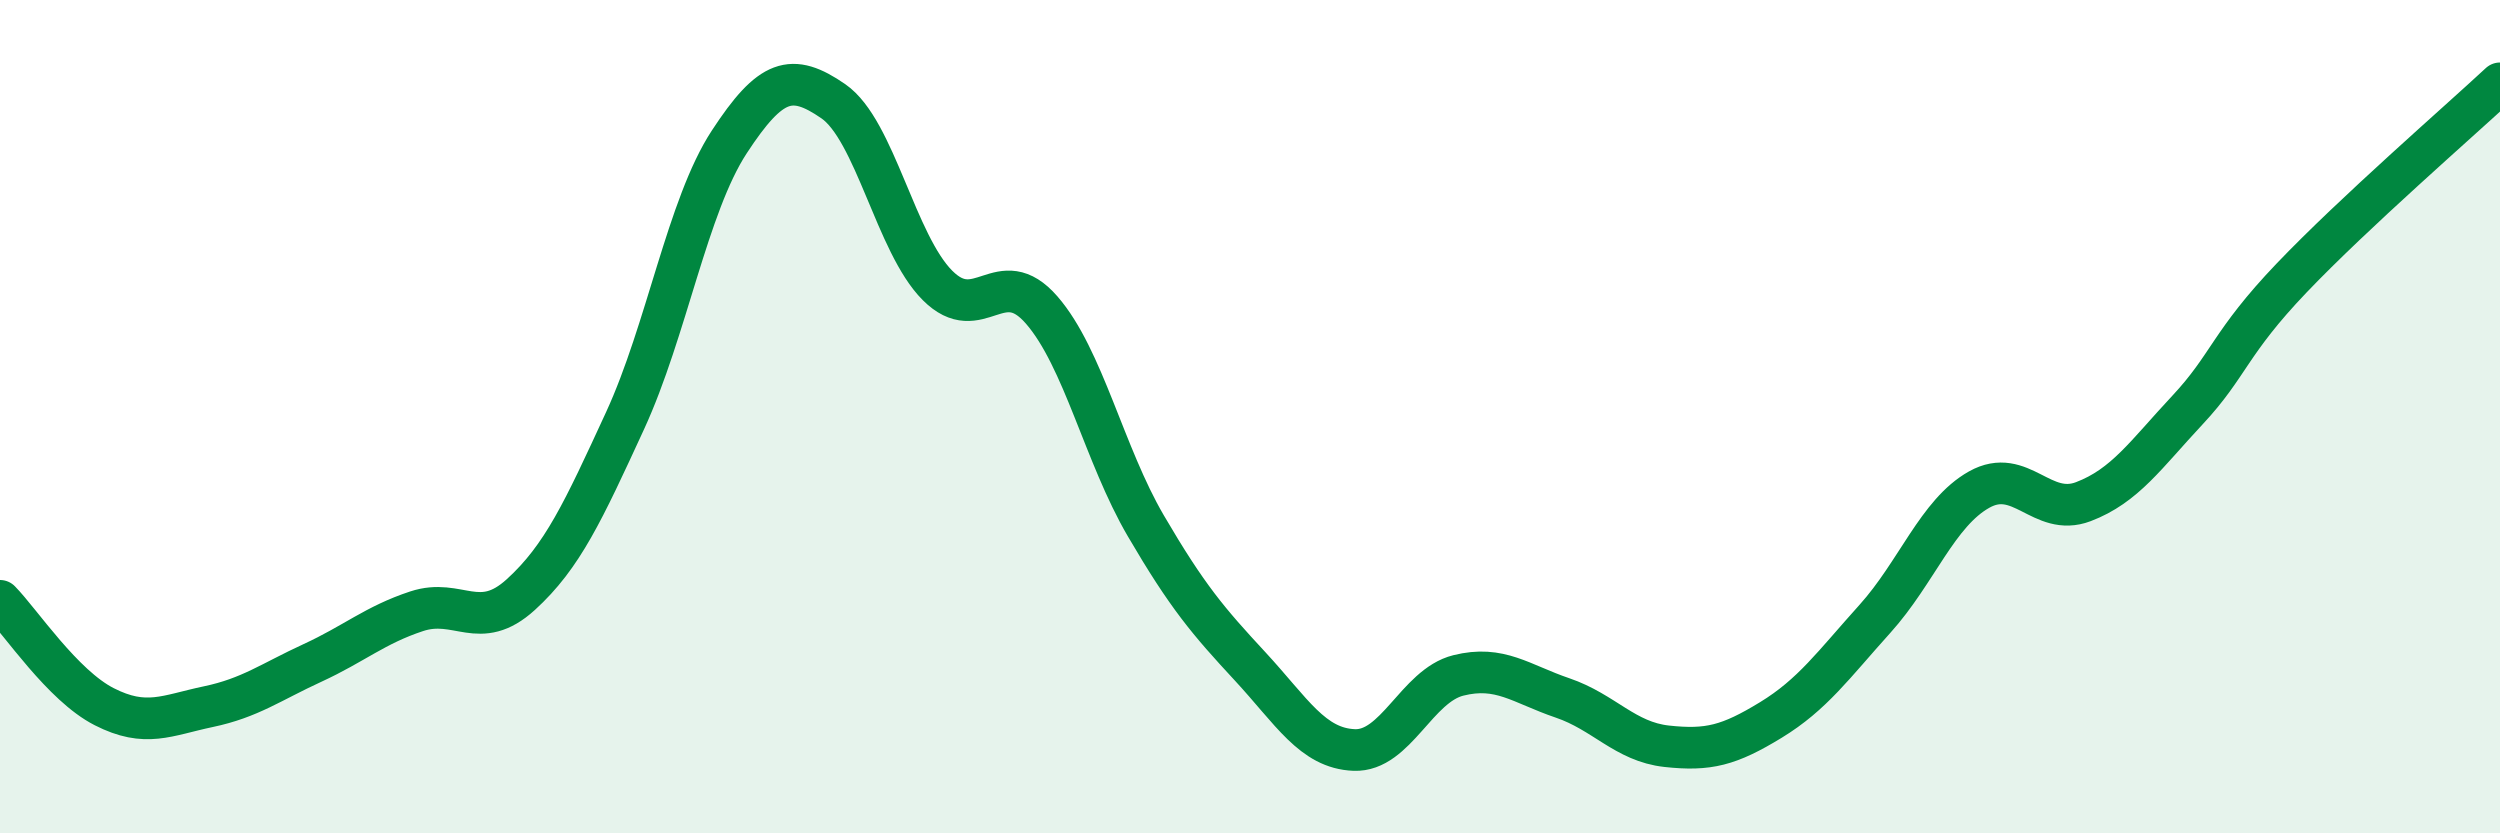 
    <svg width="60" height="20" viewBox="0 0 60 20" xmlns="http://www.w3.org/2000/svg">
      <path
        d="M 0,14.42 C 0.5,14.93 1.5,16.45 2.5,16.96 C 3.5,17.47 4,17.17 5,16.96 C 6,16.75 6.5,16.37 7.5,15.91 C 8.5,15.45 9,15 10,14.67 C 11,14.34 11.5,15.18 12.5,14.27 C 13.5,13.36 14,12.27 15,10.1 C 16,7.93 16.5,4.94 17.5,3.41 C 18.5,1.88 19,1.74 20,2.43 C 21,3.12 21.5,5.85 22.5,6.85 C 23.5,7.85 24,6.29 25,7.44 C 26,8.59 26.5,10.91 27.5,12.62 C 28.5,14.33 29,14.91 30,15.99 C 31,17.07 31.5,17.96 32.5,18 C 33.5,18.04 34,16.46 35,16.21 C 36,15.96 36.5,16.41 37.5,16.75 C 38.5,17.09 39,17.8 40,17.91 C 41,18.02 41.5,17.89 42.5,17.28 C 43.5,16.67 44,15.96 45,14.85 C 46,13.74 46.5,12.31 47.5,11.75 C 48.5,11.19 49,12.42 50,12.04 C 51,11.66 51.5,10.91 52.5,9.84 C 53.5,8.77 53.5,8.24 55,6.67 C 56.5,5.1 59,2.93 60,2L60 20L0 20Z"
        fill="#008740"
        opacity="0.1"
        stroke-linecap="round"
        stroke-linejoin="round"
      />
      <path
        d="M 0,14.42 C 0.5,14.93 1.5,16.45 2.5,16.96 C 3.5,17.47 4,17.17 5,16.96 C 6,16.75 6.5,16.37 7.5,15.91 C 8.5,15.45 9,15 10,14.67 C 11,14.34 11.5,15.18 12.5,14.27 C 13.5,13.36 14,12.27 15,10.1 C 16,7.93 16.5,4.94 17.5,3.41 C 18.5,1.88 19,1.74 20,2.43 C 21,3.12 21.5,5.85 22.5,6.85 C 23.5,7.85 24,6.29 25,7.44 C 26,8.59 26.5,10.91 27.5,12.62 C 28.5,14.33 29,14.91 30,15.99 C 31,17.07 31.5,17.96 32.5,18 C 33.5,18.04 34,16.46 35,16.21 C 36,15.96 36.5,16.41 37.5,16.75 C 38.5,17.09 39,17.8 40,17.91 C 41,18.02 41.5,17.89 42.5,17.28 C 43.5,16.67 44,15.96 45,14.85 C 46,13.74 46.5,12.31 47.5,11.75 C 48.5,11.19 49,12.42 50,12.04 C 51,11.66 51.5,10.91 52.5,9.84 C 53.5,8.77 53.5,8.24 55,6.67 C 56.5,5.1 59,2.93 60,2"
        stroke="#008740"
        stroke-width="1"
        fill="none"
        stroke-linecap="round"
        stroke-linejoin="round"
      />
    </svg>
  
